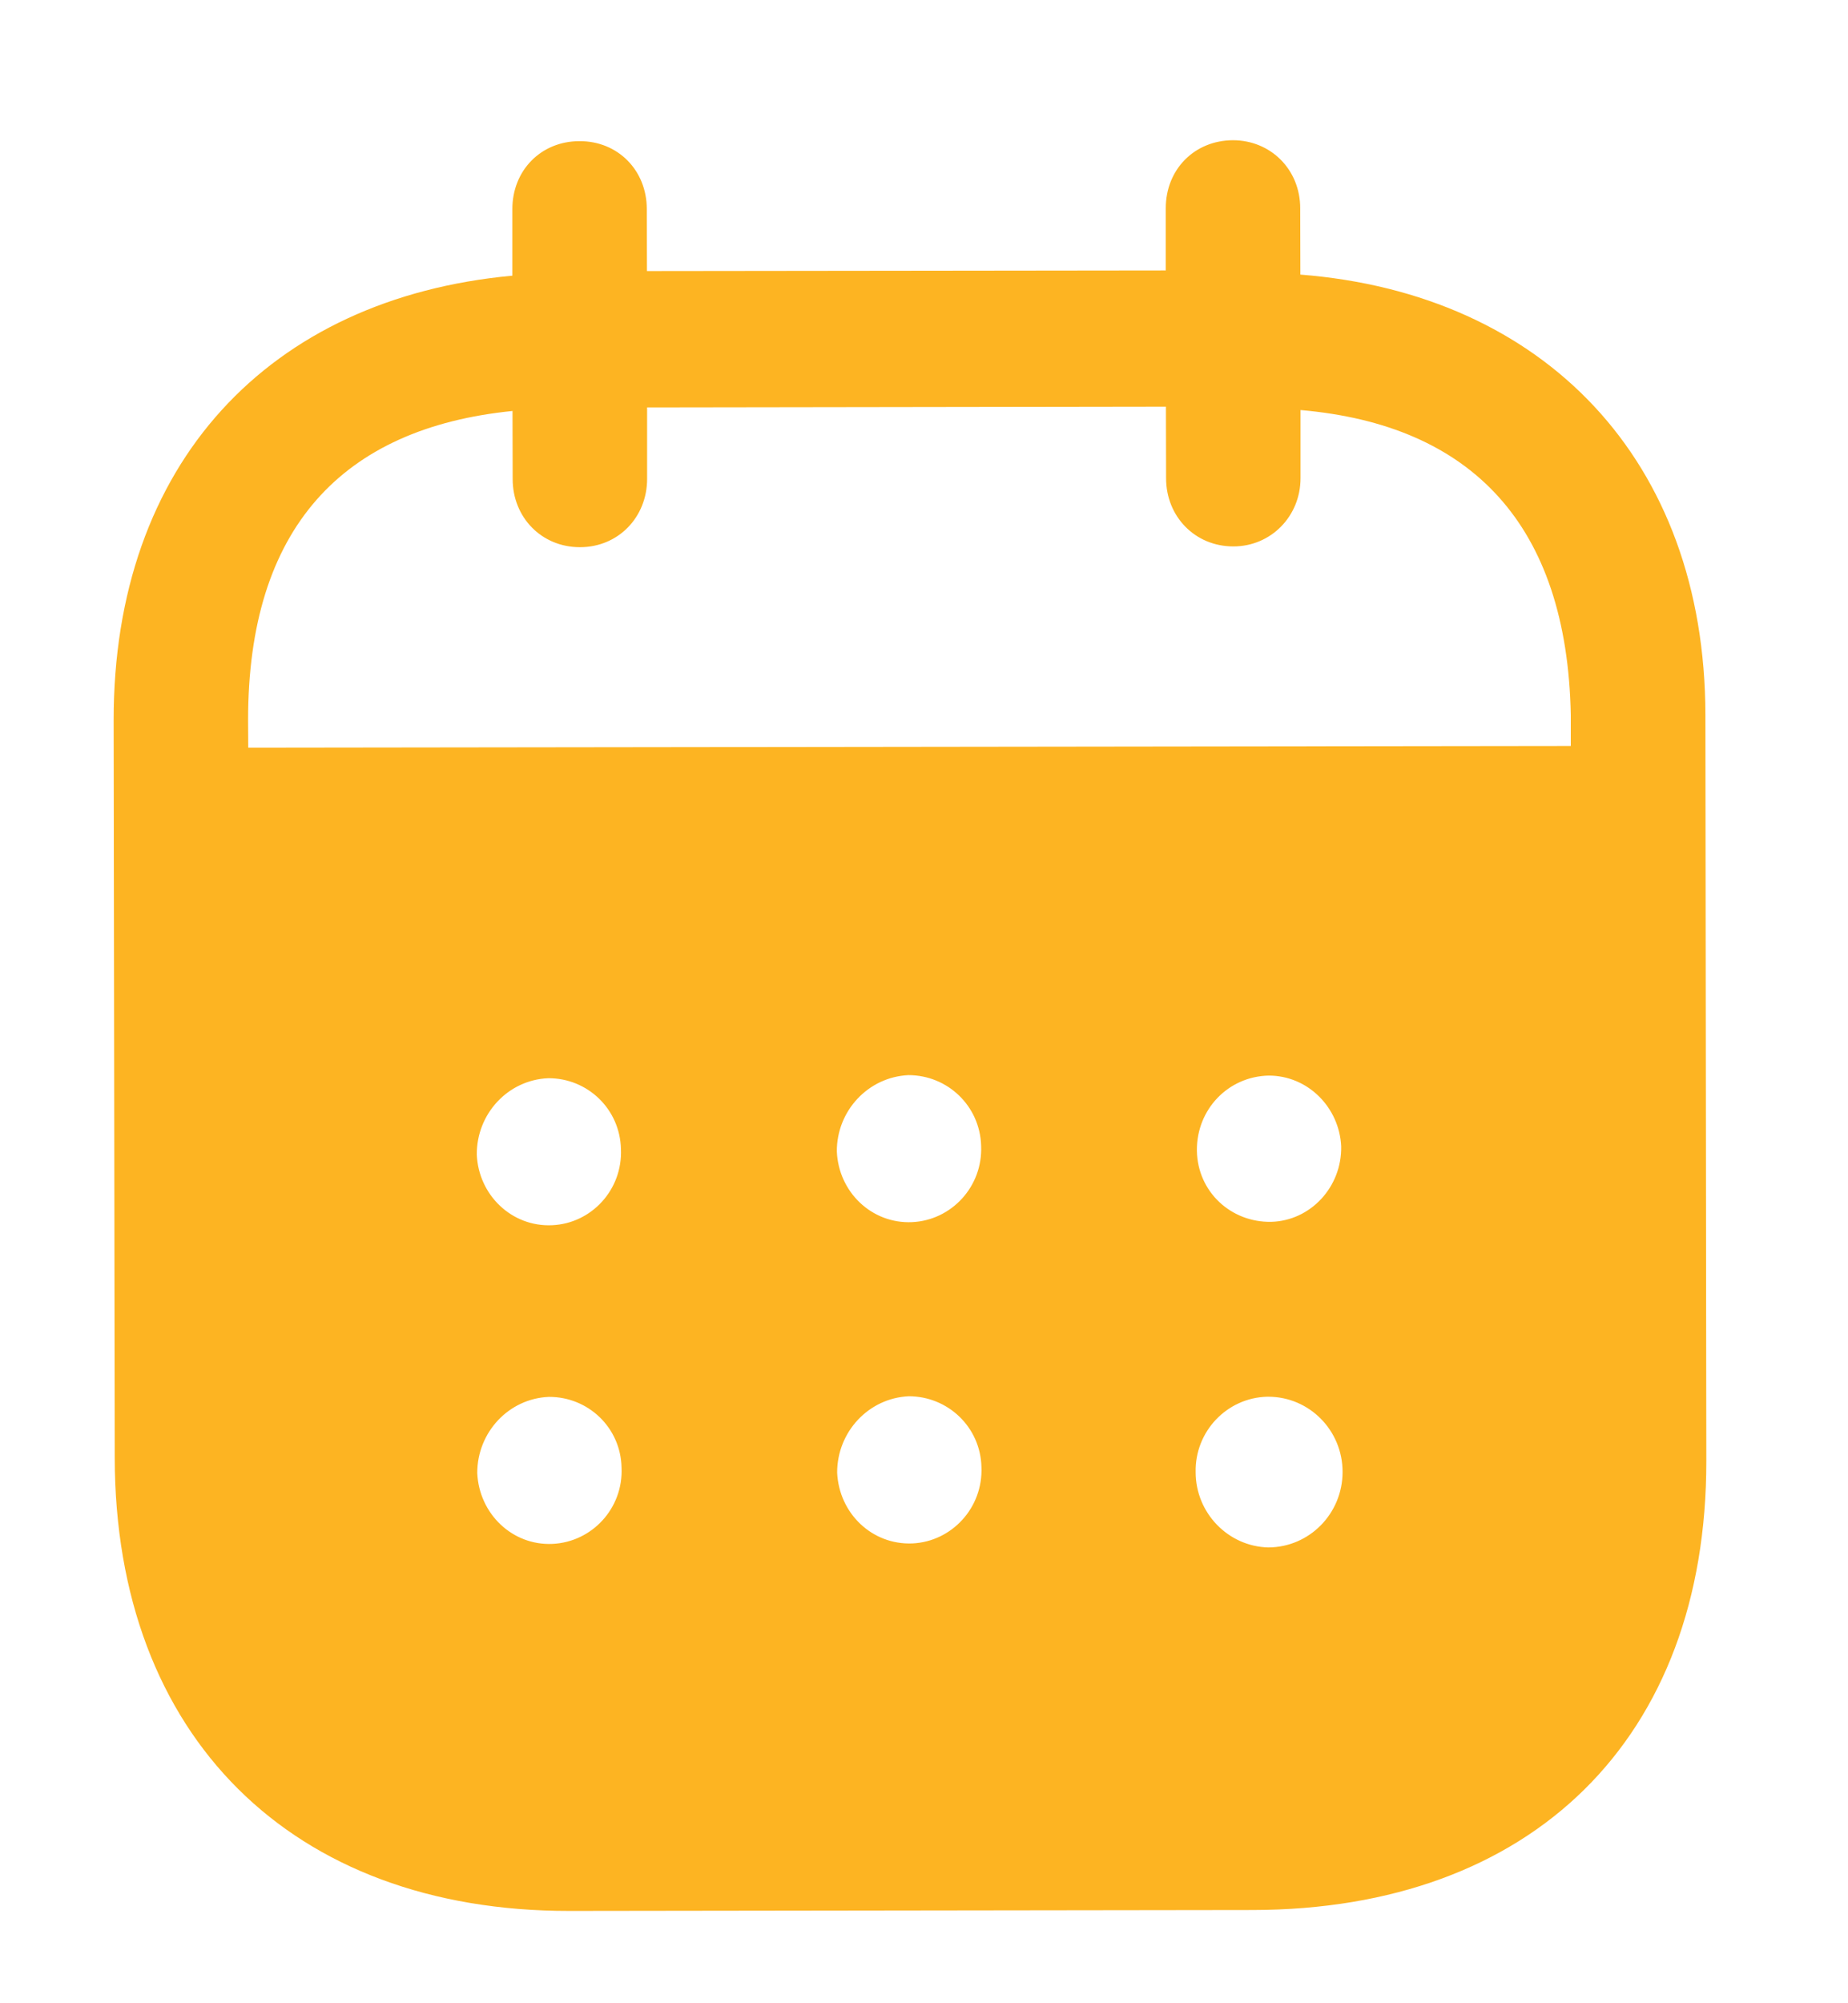  <svg width="12" height="13" viewBox="0 0 12 13" fill="none" xmlns="http://www.w3.org/2000/svg">
                                            <path id="Calendar" fill-rule="evenodd" clip-rule="evenodd" d="M8.443 1.352L8.444 1.782C10.026 1.906 11.072 2.985 11.074 4.639L11.08 9.48C11.082 11.283 9.949 12.392 8.134 12.395L3.698 12.401C1.894 12.403 0.747 11.267 0.745 9.459L0.738 4.675C0.736 3.01 1.745 1.935 3.327 1.789L3.327 1.359C3.326 1.106 3.513 0.916 3.763 0.916C4.012 0.915 4.2 1.105 4.2 1.357L4.201 1.759L7.57 1.755L7.57 1.353C7.569 1.1 7.756 0.911 8.006 0.91C8.25 0.91 8.443 1.099 8.443 1.352ZM1.612 4.852L10.2 4.841V4.64C10.176 3.405 9.556 2.757 8.445 2.661L8.445 3.103C8.445 3.35 8.253 3.546 8.009 3.546C7.759 3.546 7.572 3.351 7.572 3.104L7.571 2.639L4.202 2.644L4.202 3.108C4.202 3.356 4.015 3.551 3.766 3.551C3.516 3.551 3.329 3.357 3.329 3.109L3.328 2.667C2.222 2.778 1.61 3.428 1.611 4.674L1.612 4.852ZM7.772 7.463V7.469C7.777 7.734 7.993 7.934 8.255 7.929C8.51 7.922 8.714 7.703 8.709 7.439C8.697 7.186 8.492 6.979 8.237 6.98C7.975 6.986 7.771 7.199 7.772 7.463ZM8.236 10.042C7.975 10.036 7.764 9.818 7.764 9.554C7.758 9.289 7.968 9.07 8.229 9.064H8.235C8.502 9.064 8.718 9.282 8.718 9.552C8.718 9.822 8.503 10.041 8.236 10.042ZM5.434 7.472C5.445 7.736 5.661 7.943 5.923 7.931C6.178 7.919 6.382 7.701 6.371 7.436C6.364 7.178 6.154 6.977 5.899 6.977C5.638 6.989 5.433 7.208 5.434 7.472ZM5.925 10.016C5.663 10.027 5.448 9.821 5.436 9.556C5.436 9.292 5.64 9.073 5.901 9.061C6.156 9.061 6.367 9.262 6.373 9.52C6.384 9.785 6.18 10.004 5.925 10.016ZM3.096 7.492C3.107 7.756 3.324 7.963 3.585 7.951C3.84 7.94 4.044 7.721 4.032 7.456C4.026 7.198 3.816 6.996 3.56 6.997C3.299 7.008 3.095 7.227 3.096 7.492ZM3.588 10.019C3.327 10.031 3.111 9.824 3.099 9.559C3.099 9.295 3.303 9.076 3.564 9.065C3.82 9.064 4.031 9.265 4.036 9.524C4.048 9.788 3.844 10.007 3.588 10.019Z" fill="#FDB422" />
                                        </svg>